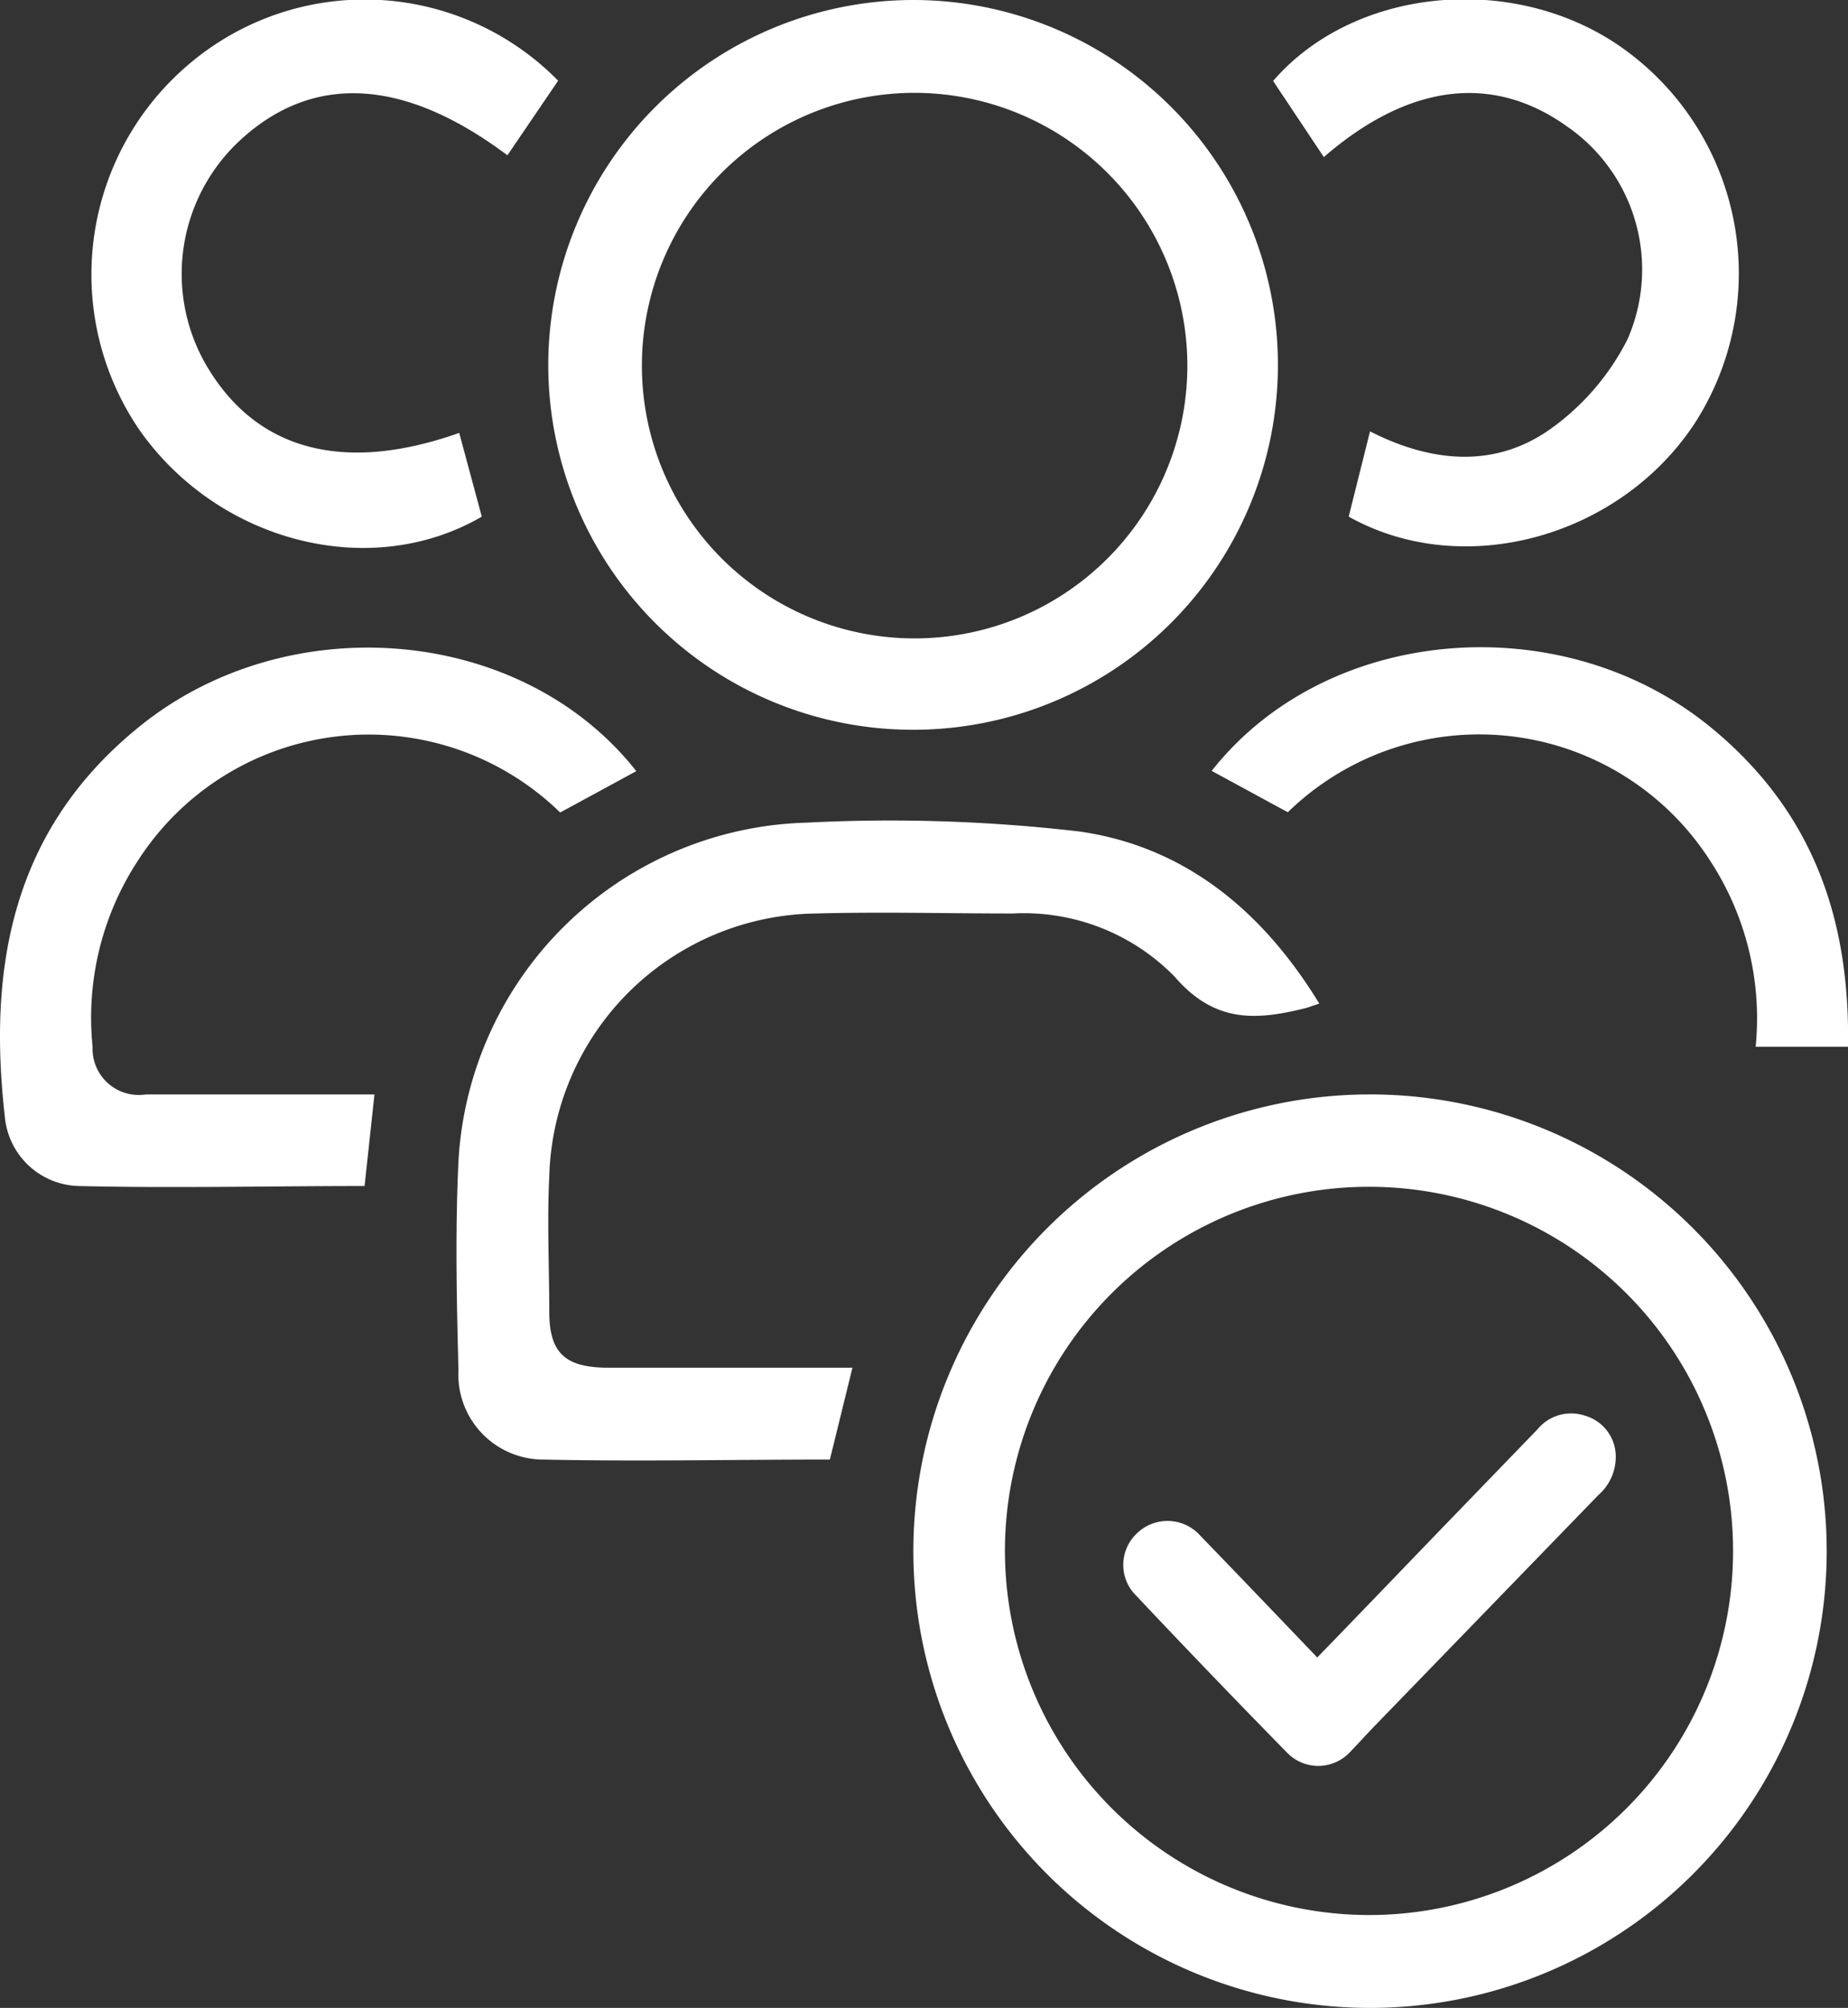 <svg xmlns="http://www.w3.org/2000/svg" viewBox="0 0 72.84 79.13"><rect x="0" y="0" width="72.84" height="79.13" fill="#333333" stroke="none"/><defs><style>.cls-1{fill:#fff;}</style></defs><g id="Capa_2" data-name="Capa 2"><g id="Capa_1-2" data-name="Capa 1"><path class="cls-1" d="M72,61.25A18,18,0,1,1,54,43.13,18,18,0,0,1,72,61.25ZM54,75.47A14.35,14.35,0,1,0,39.61,61.12,14.37,14.37,0,0,0,54,75.47Z"/><path class="cls-1" d="M36,0A14.38,14.38,0,1,1,21.61,14.36,14.4,14.4,0,0,1,36,0Zm.21,3.66A10.75,10.75,0,1,0,46.8,14.52,10.76,10.76,0,0,0,36.17,3.66Z"/><path class="cls-1" d="M52,39.55l-.5.17c-1.93.48-3.59.64-5.2-1.23A8.31,8.31,0,0,0,39.92,36c-2.59,0-5.18-.07-7.77,0a10.65,10.65,0,0,0-10.5,10.37c-.09,1.77,0,3.55,0,5.33,0,1.61.62,2.18,2.25,2.2,2.69,0,5.38,0,8.07,0h1.63l-.89,3.62c-3.81,0-7.56.08-11.31,0A3.35,3.35,0,0,1,18.07,54c-.07-2.74-.13-5.49,0-8.22A14.13,14.13,0,0,1,31.79,32.42a64.48,64.48,0,0,1,10.77.35C46.66,33.36,49.74,35.85,52,39.55Z"/><path class="cls-1" d="M25.08,30.39l-3,1.63a10.81,10.81,0,0,0-16.6,1.83,11.29,11.29,0,0,0-1.83,7.4,1.82,1.82,0,0,0,2.1,1.88c2.49,0,5,0,7.47,0h1.54l-.39,3.61c-3.8,0-7.54.09-11.28,0A3,3,0,0,1,.19,44c-.67-5.88.29-11.25,5.2-15.28C11.24,23.88,20.53,24.61,25.08,30.39Z"/><path class="cls-1" d="M53.16,20.36,54,17c2.37,1.21,4.86,1.47,7.05-.05a9.72,9.72,0,0,0,3.1-3.58A6.85,6.85,0,0,0,61.79,5c-2.93-2.11-6.25-1.72-9.61,1.19l-2-3c3.29-3.8,9.78-4.31,14-1.13A10.9,10.9,0,0,1,66.8,16.68C63.85,21.17,57.68,22.89,53.16,20.36Z"/><path class="cls-1" d="M22,3.18,20,6.12c-4-3-7.57-3.26-10.45-.67a7.17,7.17,0,0,0-1.45,8.89c1.95,3.39,5.4,4.35,10,2.72l.89,3.3c-4.4,2.56-10.39,1-13.49-3.41A10.86,10.86,0,0,1,7.47,2.51,10.69,10.69,0,0,1,22,3.18Z"/><path class="cls-1" d="M51.92,65.32c1.67-1.72,3.29-3.41,4.91-5.09l3.77-3.9a1.71,1.71,0,0,1,1.87-.54,1.68,1.68,0,0,1,1.21,1.46A2,2,0,0,1,63,58.92L54.2,68c-.34.35-.67.72-1,1.06a1.71,1.71,0,0,1-2.48,0q-3-3.06-5.93-6.17a1.7,1.7,0,0,1,0-2.44,1.73,1.73,0,0,1,2.53.08C48.85,62.11,50.36,63.69,51.92,65.32Z"/><path class="cls-1" d="M67.36,33.85a11.35,11.35,0,0,1,1.84,7.4h3.64c.08-4.82-1.25-9.17-5.39-12.57-5.85-4.81-15.14-4.08-19.69,1.7l3,1.63A10.81,10.81,0,0,1,67.36,33.85Z"/></g></g></svg>